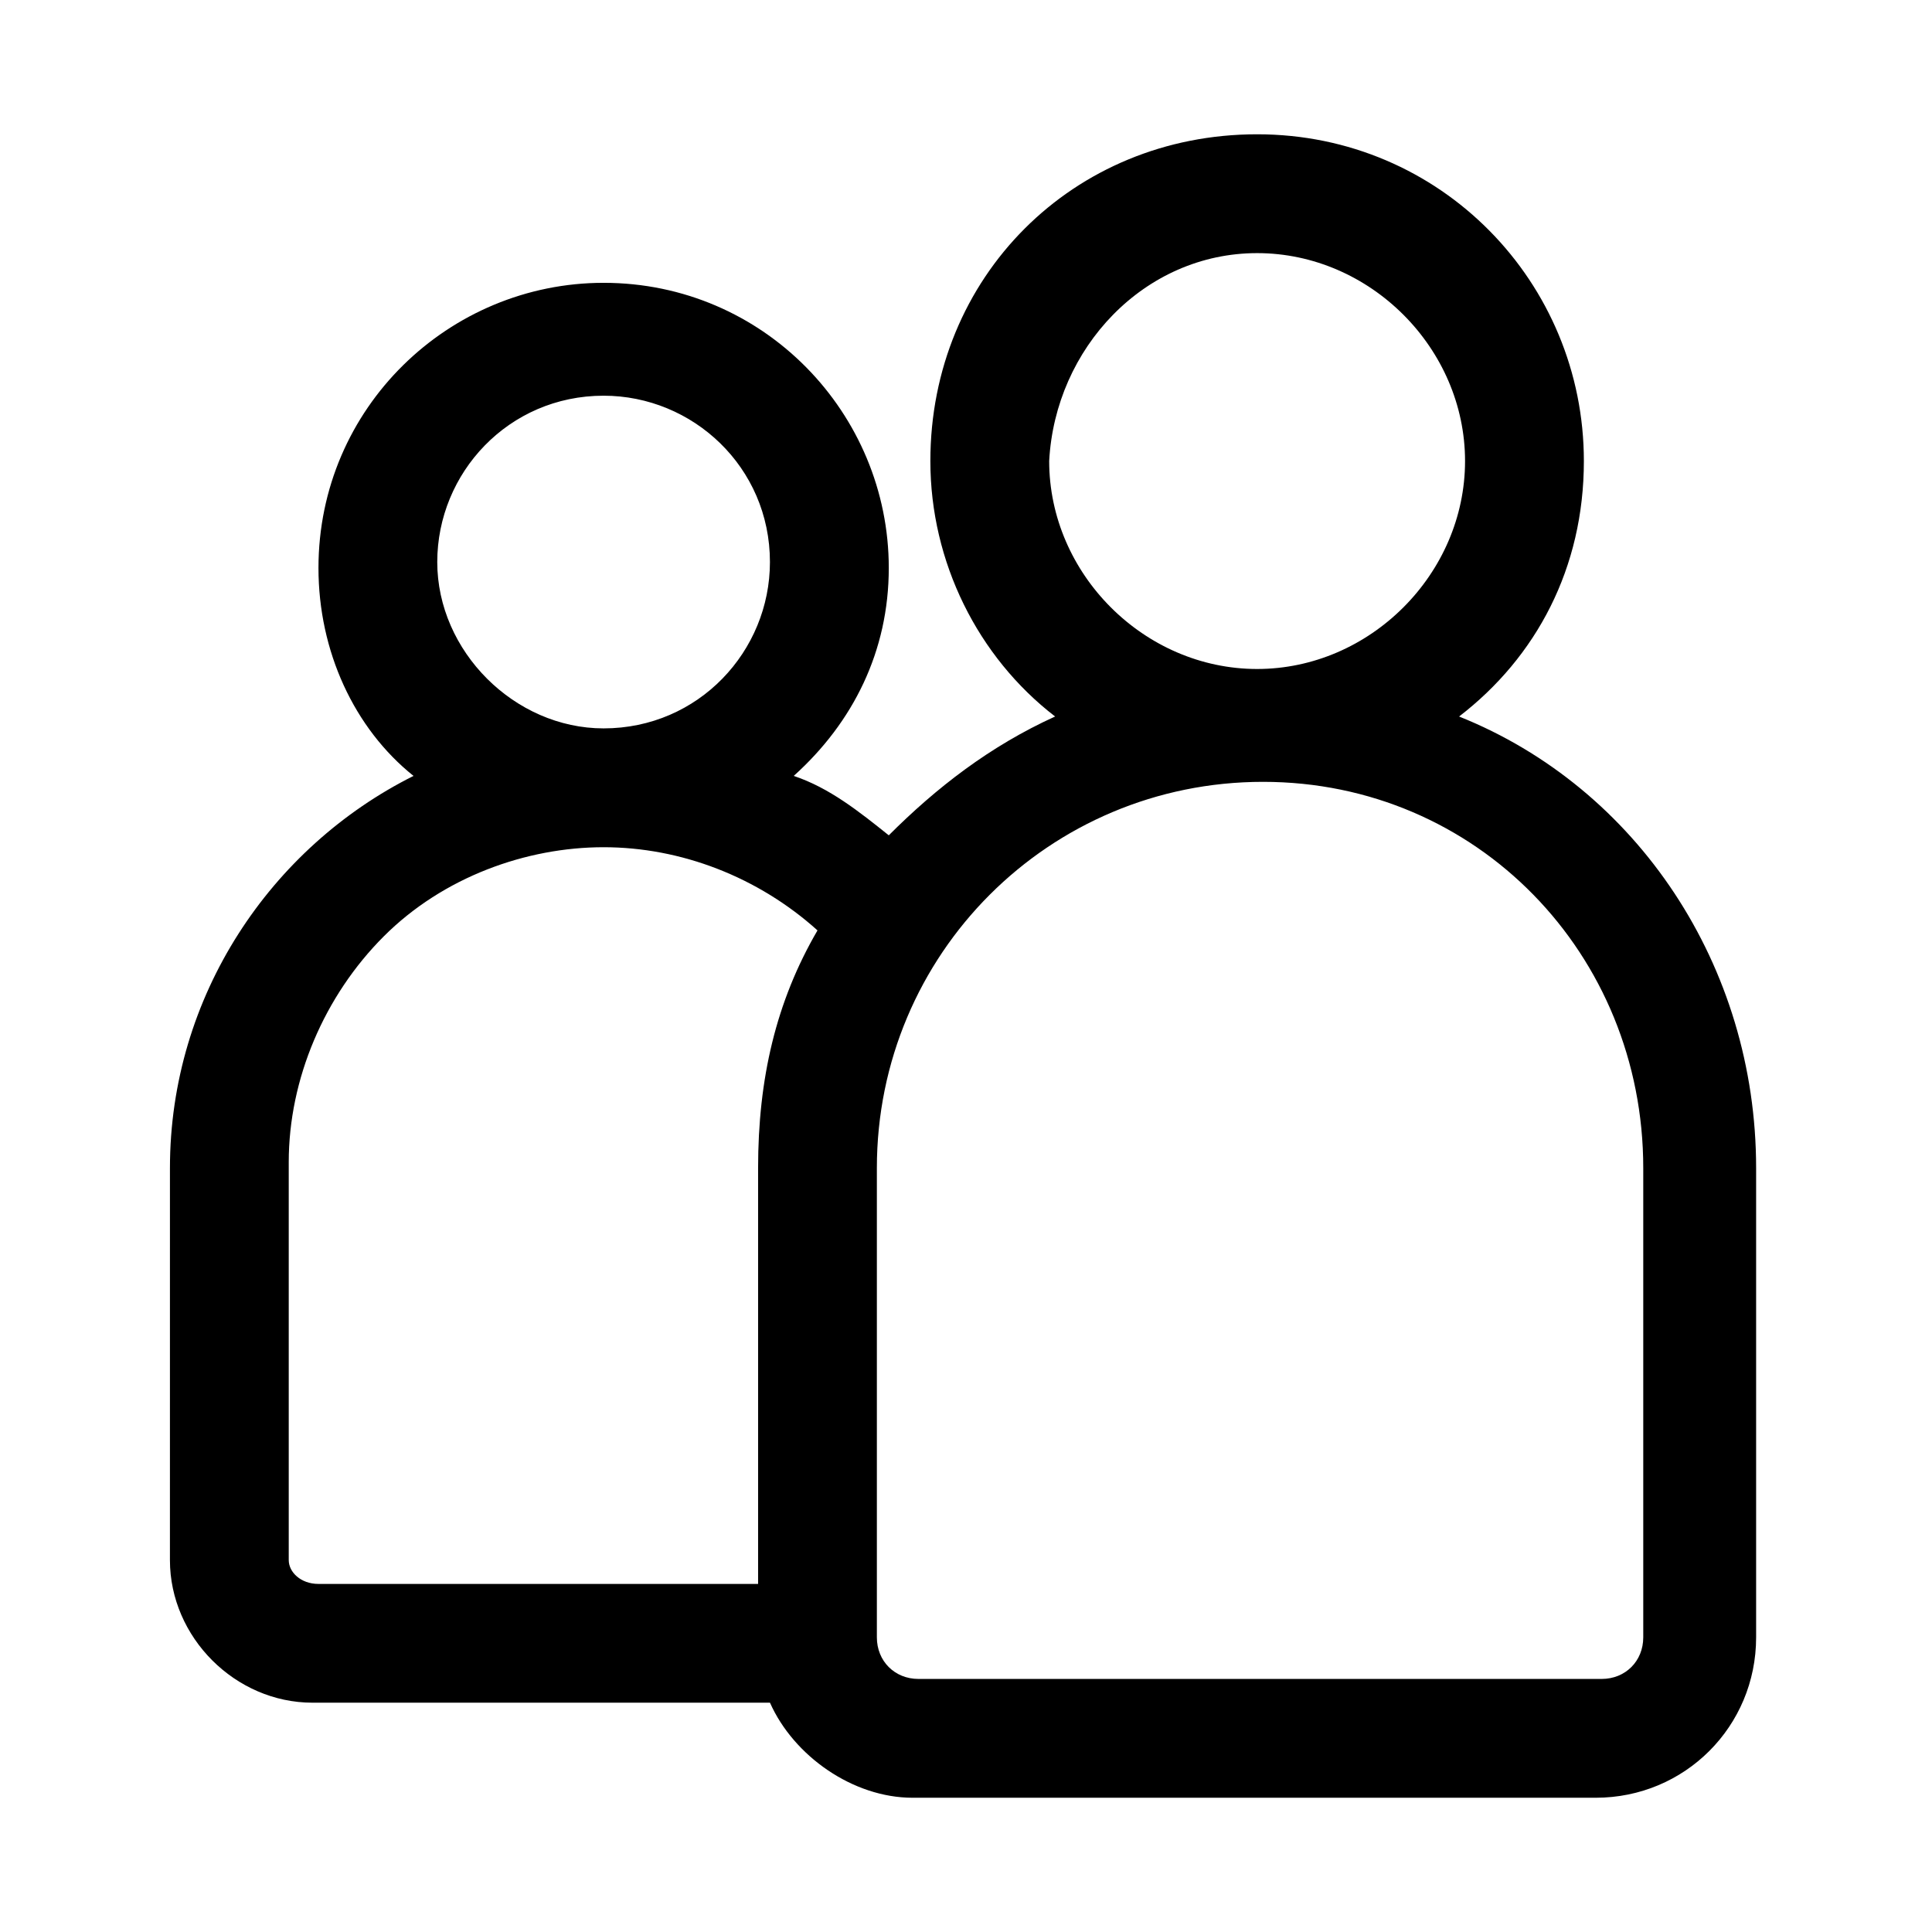 <?xml version="1.0" encoding="UTF-8"?>
<!-- Uploaded to: SVG Repo, www.svgrepo.com, Generator: SVG Repo Mixer Tools -->
<svg fill="#000000" width="800px" height="800px" version="1.1" viewBox="144 144 512 512" xmlns="http://www.w3.org/2000/svg">
 <path d="m530.68 333.88c20.469-15.742 33.062-39.359 33.062-67.699 0-47.23-37.785-86.594-86.594-86.594-48.805 0-86.594 37.785-86.594 86.594 0 26.766 12.594 51.957 33.062 67.699-17.32 7.871-31.488 18.895-44.082 31.488-7.871-6.297-15.742-12.594-25.191-15.742 15.742-14.168 25.191-33.062 25.191-55.105 0-40.934-33.062-75.57-75.57-75.57-40.934 0-75.57 33.062-75.57 75.57 0 22.043 9.445 42.508 25.191 55.105-37.785 18.895-64.551 58.254-64.551 103.91l-0.004 103.91c0 20.469 17.32 37.785 37.785 37.785h121.23c6.297 14.168 22.043 25.191 37.785 25.191h181.05c23.617 0 42.508-18.895 42.508-42.508v-124.38c0.004-53.527-31.484-100.76-78.715-119.65zm-53.531-122.8c29.914 0 55.105 25.191 55.105 55.105 0 29.914-25.191 55.105-55.105 55.105-29.914 0-55.105-25.191-55.105-55.105 1.574-29.914 25.191-55.105 55.105-55.105zm-217.27 81.867c0-23.617 18.895-44.082 44.082-44.082 23.617 0 44.082 18.895 44.082 44.082 0 23.617-18.895 44.082-44.082 44.082-23.613 0.004-44.082-20.465-44.082-44.082zm-39.359 264.5v-105.48c0-22.043 9.445-44.082 25.191-59.828 15.742-15.742 37.785-23.617 58.254-23.617s40.934 7.871 56.68 22.043c-11.02 18.895-15.742 39.359-15.742 62.977v110.21l-116.51 0.004c-4.723 0-7.871-3.152-7.871-6.301zm358.96 20.469c0 6.297-4.723 11.02-11.02 11.02h-181.06c-6.297 0-11.02-4.723-11.02-11.02v-124.38c0-56.68 45.656-102.34 102.34-102.34s100.76 45.656 100.76 102.34z"/>
</svg>